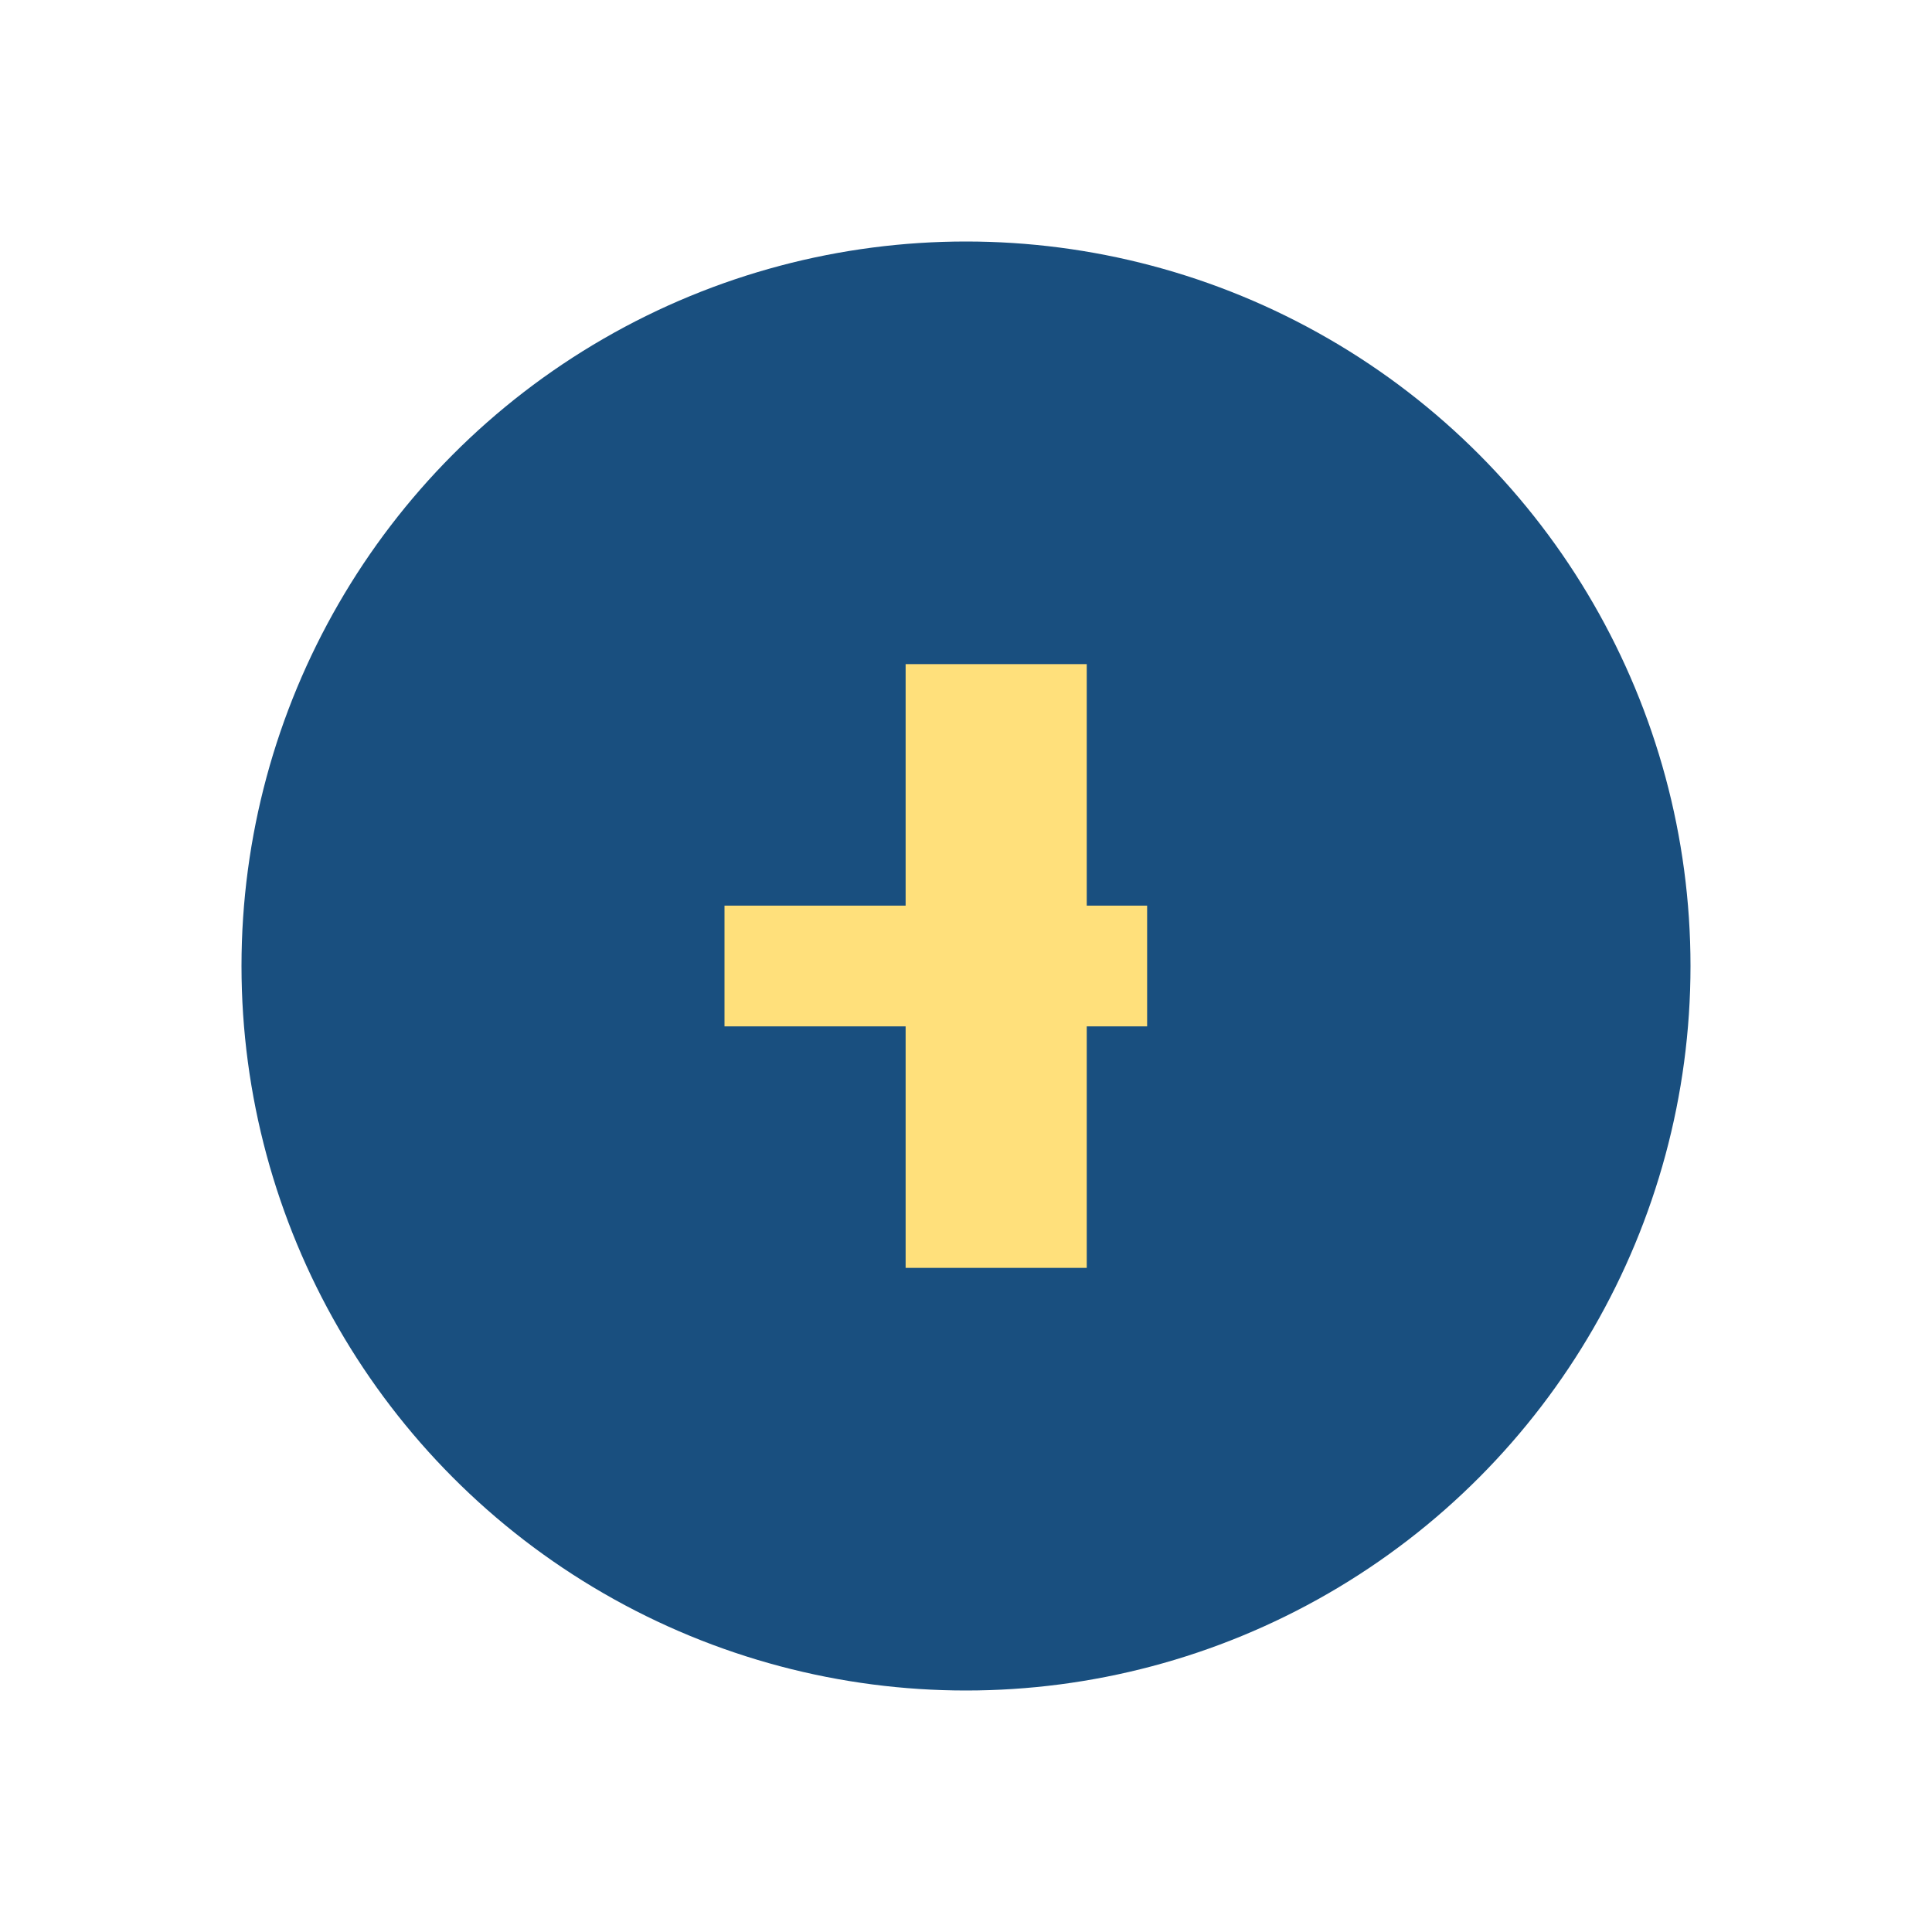 <?xml version="1.0" encoding="UTF-8"?>
<svg xmlns="http://www.w3.org/2000/svg" width="32" height="32" viewBox="0 0 32 32"><circle cx="16" cy="16" r="12" fill="#194f7f"/><rect x="15" y="11" width="3" height="10" fill="#ffe07b"/><rect x="12" y="15" width="7" height="2" fill="#ffe07b"/></svg>